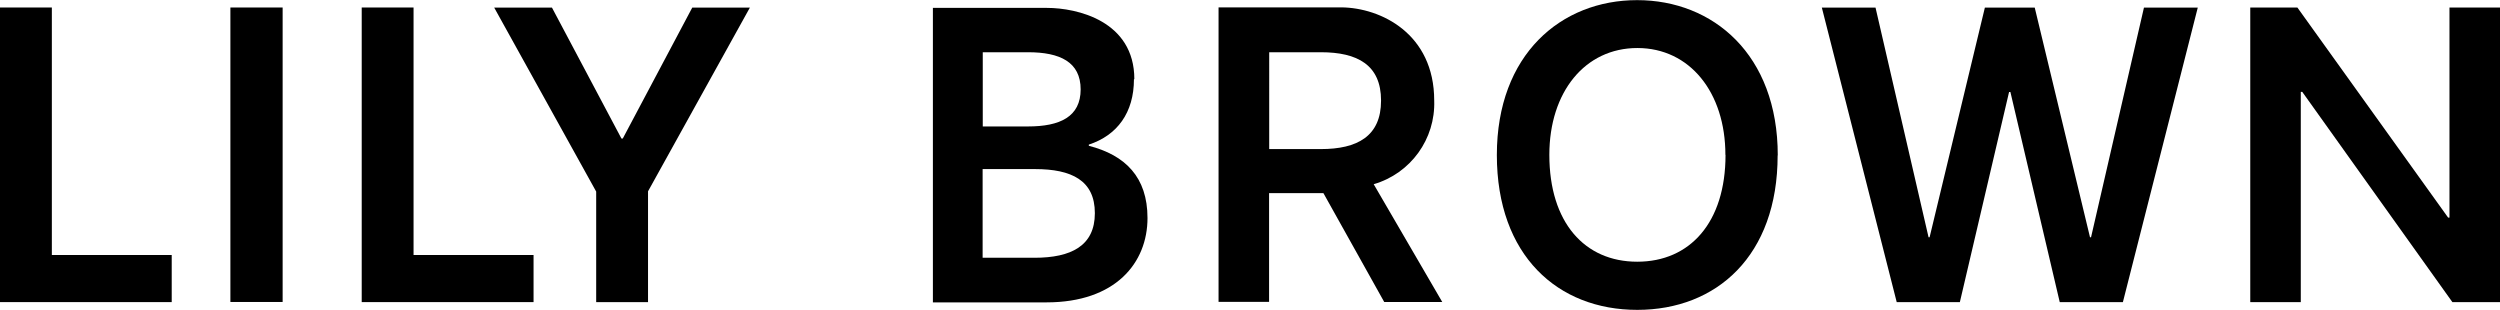 <?xml version="1.0" encoding="UTF-8"?>
<svg id="_レイヤー_2" data-name="レイヤー 2" xmlns="http://www.w3.org/2000/svg" viewBox="0 0 19 2.354">
  <defs>
    <style>
      .cls-1 {
        stroke-width: 0px;
      }
    </style>
  </defs>
  <g id="contents">
    <g>
      <polygon class="cls-1" points="2.749 2.296 4.055 2.296 4.055 1.938 3.143 1.938 3.143 .057 2.749 .057 2.749 2.296"/>
      <polygon class="cls-1" points="16.703 .058 16.294 .058 15.892 1.803 15.884 1.803 15.464 .058 15.085 .058 14.665 1.803 14.657 1.803 14.254 .058 13.846 .058 14.415 2.296 14.895 2.296 15.269 .699 15.279 .699 15.654 2.296 16.134 2.296 16.703 .058"/>
      <path class="cls-1" d="m8.213.679c0,.209-.158.282-.4.282h-.344V.397h.344c.243,0,.4.074.4.283m-.745.605h.398c.278,0,.455.086.455.335s-.181.339-.459.339h-.394v-.673Zm1.153-.683c0-.444-.437-.542-.664-.542h-.867v2.238h.864c.524,0,.767-.3.767-.641,0-.311-.169-.478-.446-.549v-.009c.217-.071.343-.244.343-.497"/>
      <path class="cls-1" d="m10.496.765c0,.271-.181.368-.457.368h-.393V.397h.393c.277,0,.457.096.457.367m.404,0c0-.508-.406-.705-.705-.708h-.934v2.238h.384v-.826h.413l.462.827h.441l-.521-.895c.281-.082.47-.343.46-.636"/>
      <path class="cls-1" d="m13.114,1.177c0,.515-.271.812-.671.812s-.668-.298-.668-.812c0-.478.271-.812.669-.812s.669.337.669.812m.398.004c0-.767-.492-1.18-1.069-1.18s-1.066.412-1.066,1.177.464,1.177,1.067,1.177,1.067-.411,1.067-1.174"/>
      <polygon class="cls-1" points="5.699 .058 5.261 .058 4.733 1.053 4.723 1.053 4.195 .058 3.756 .058 4.531 1.456 4.531 2.296 4.925 2.296 4.925 1.454 5.699 .058"/>
      <rect class="cls-1" x="1.751" y=".057" width=".397" height="2.238"/>
      <polygon class="cls-1" points="0 2.296 1.305 2.296 1.305 1.938 .394 1.938 .394 .057 0 .057 0 2.296"/>
      <polygon class="cls-1" points="19 2.296 19 .057 18.616 .057 18.616 1.654 18.606 1.654 17.46 .057 17.102 .057 17.102 .058 17.102 2.296 17.486 2.296 17.486 .698 17.497 .698 18.638 2.296 19 2.296"/>
    </g>
  </g>
</svg>